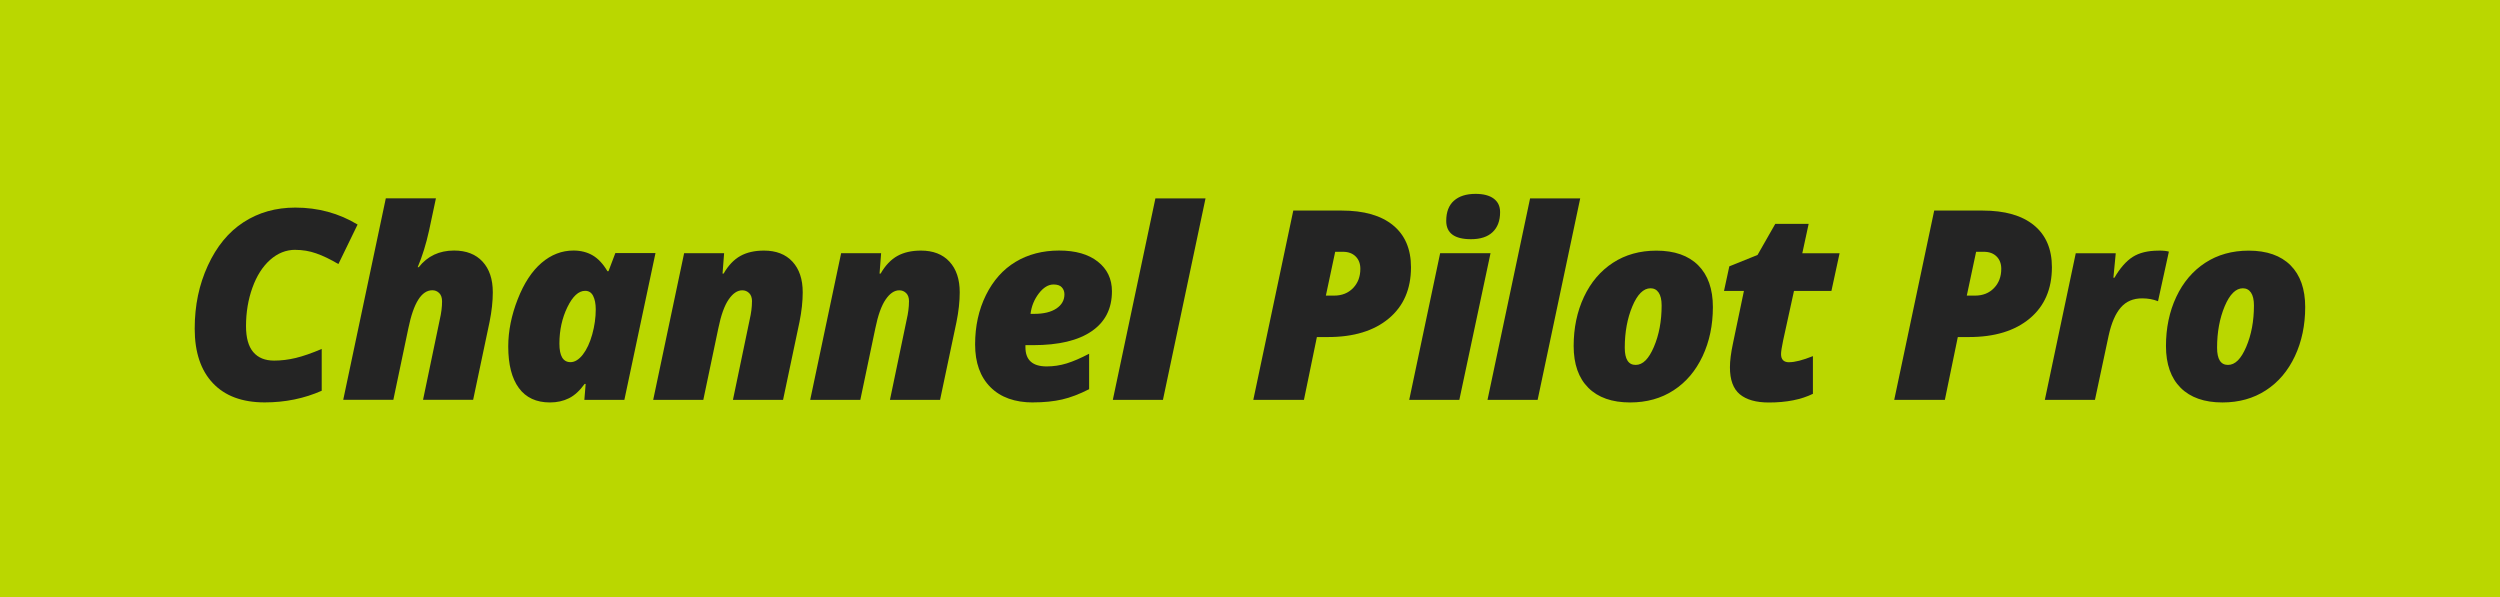 <?xml version="1.0" encoding="UTF-8"?><svg id="Landscape" xmlns="http://www.w3.org/2000/svg" viewBox="0 0 480.87 114.92"><defs><style>.cls-1{fill:#bad700;}.cls-2{fill:#242424;}</style></defs><g id="Channel_Pilot_Pro_Logo"><rect class="cls-1" x="0" width="480.87" height="114.92"/><g id="Channel_Pilot_Pro"><path class="cls-2" d="m56.81,48.05c-1.79,0-3.41.65-4.86,1.94s-2.58,3.08-3.4,5.35c-.82,2.28-1.23,4.74-1.23,7.4,0,2.22.46,3.88,1.39,4.98.93,1.1,2.27,1.64,4.01,1.64,1.38,0,2.77-.17,4.18-.51,1.41-.34,3.07-.92,4.98-1.73v8.04c-3.37,1.49-7.02,2.24-10.96,2.24-4.32,0-7.64-1.23-9.97-3.7-2.33-2.46-3.5-5.96-3.5-10.47s.84-8.47,2.53-12.15,3.98-6.47,6.87-8.34c2.9-1.88,6.21-2.81,9.95-2.81,4.4,0,8.39,1.09,11.98,3.26l-3.69,7.6c-1.54-.91-2.96-1.6-4.26-2.05-1.29-.46-2.64-.68-4.03-.68Z"/><path class="cls-2" d="m81.37,76.91l3.21-15.39c.3-1.29.45-2.47.45-3.54,0-.71-.18-1.25-.55-1.61-.37-.36-.81-.54-1.32-.54-2.08,0-3.61,2.43-4.61,7.3l-2.89,13.77h-9.64l8.19-38.75h9.64l-1.32,6.2c-.58,2.62-1.31,4.97-2.19,7.05h.2c1.68-2.14,3.94-3.21,6.8-3.21,2.34,0,4.17.71,5.48,2.13,1.31,1.42,1.97,3.38,1.97,5.89,0,1.76-.21,3.66-.62,5.7l-3.16,14.99h-9.64Z"/><path class="cls-2" d="m120.09,76.91h-7.69l.25-3.06h-.2c-.93,1.29-1.93,2.21-3.01,2.75-1.08.54-2.3.81-3.66.81-2.62,0-4.62-.92-5.98-2.78-1.36-1.85-2.04-4.51-2.04-7.98,0-2.97.61-6,1.82-9.09,1.21-3.09,2.74-5.42,4.59-7,1.85-1.58,3.9-2.37,6.14-2.37,1.39,0,2.62.31,3.69.93,1.06.62,2.01,1.64,2.84,3.05h.2l1.32-3.49h7.72l-5.98,28.21Zm-10.36-7.25c.83,0,1.62-.49,2.38-1.46.75-.97,1.36-2.27,1.81-3.9.45-1.63.67-3.22.67-4.78,0-1.08-.17-1.95-.5-2.6-.33-.66-.85-.98-1.54-.98-1.26,0-2.4,1.05-3.42,3.15-1.02,2.1-1.53,4.44-1.53,7.01,0,2.38.71,3.56,2.14,3.56Z"/><path class="cls-2" d="m144.65,57.99c0-.71-.18-1.25-.55-1.61-.37-.36-.81-.54-1.32-.54-.95,0-1.82.59-2.63,1.77s-1.47,3.02-1.98,5.53l-2.89,13.77h-9.64l5.95-28.21h7.69l-.3,3.93h.2c.91-1.58,1.99-2.71,3.23-3.4,1.24-.69,2.75-1.03,4.54-1.03,2.34,0,4.17.71,5.48,2.13,1.31,1.42,1.97,3.38,1.97,5.89,0,1.76-.21,3.66-.62,5.7l-3.16,14.99h-9.64l3.21-15.39c.3-1.29.45-2.47.45-3.54Z"/><path class="cls-2" d="m174.85,57.99c0-.71-.18-1.25-.55-1.61-.37-.36-.81-.54-1.32-.54-.95,0-1.82.59-2.63,1.77s-1.47,3.02-1.98,5.53l-2.89,13.77h-9.64l5.95-28.21h7.69l-.3,3.93h.2c.91-1.58,1.99-2.71,3.23-3.4,1.24-.69,2.75-1.03,4.54-1.03,2.34,0,4.17.71,5.48,2.13,1.31,1.42,1.97,3.38,1.97,5.89,0,1.76-.21,3.66-.62,5.7l-3.16,14.99h-9.64l3.21-15.39c.3-1.29.45-2.47.45-3.54Z"/><path class="cls-2" d="m198.72,77.41c-3.52,0-6.26-.98-8.22-2.95-1.96-1.97-2.94-4.7-2.94-8.21s.69-6.66,2.08-9.48c1.39-2.81,3.29-4.95,5.7-6.4,2.42-1.45,5.21-2.18,8.38-2.18s5.64.71,7.45,2.14c1.81,1.43,2.71,3.33,2.71,5.7,0,3.34-1.3,5.9-3.9,7.68-2.6,1.79-6.35,2.68-11.27,2.68h-1.47v.4c0,2.46,1.36,3.69,4.08,3.69,1.31,0,2.6-.19,3.86-.58,1.26-.39,2.7-1.01,4.31-1.86v6.82c-1.86.95-3.59,1.61-5.2,1.98-1.61.37-3.47.56-5.58.56Zm3.93-22.69c-1.01,0-1.96.58-2.84,1.73-.88,1.15-1.41,2.46-1.59,3.92h.72c1.81,0,3.23-.34,4.26-1.03,1.03-.69,1.54-1.6,1.54-2.73,0-.53-.17-.98-.5-1.34-.33-.37-.86-.55-1.59-.55Z"/><path class="cls-2" d="m223.69,76.91h-9.64l8.19-38.75h9.64l-8.19,38.75Z"/><path class="cls-2" d="m271.4,51.41c0,4.18-1.42,7.47-4.27,9.85-2.85,2.38-6.74,3.57-11.69,3.57h-2.14l-2.49,12.08h-9.74l7.69-36.41h9.29c4.3,0,7.6.94,9.9,2.83,2.3,1.88,3.45,4.58,3.45,8.08Zm-16.36,5.45h1.57c1.51,0,2.73-.49,3.66-1.46.93-.97,1.39-2.2,1.39-3.7,0-.98-.3-1.77-.9-2.37s-1.42-.9-2.47-.9h-1.47l-1.79,8.42Z"/><path class="cls-2" d="m280.7,76.91h-9.64l5.95-28.21h9.69l-6,28.21Zm-2.52-34.42c0-1.71.49-3,1.48-3.88.99-.88,2.37-1.32,4.15-1.32,1.51,0,2.68.3,3.5.91.82.61,1.23,1.47,1.23,2.6,0,1.66-.48,2.94-1.44,3.85-.96.91-2.35,1.36-4.16,1.36-3.17,0-4.76-1.17-4.76-3.51Z"/><path class="cls-2" d="m295.76,76.91h-9.64l8.19-38.75h9.64l-8.19,38.75Z"/><path class="cls-2" d="m313.55,77.41c-3.47,0-6.15-.94-8.03-2.81s-2.83-4.56-2.83-8.04.66-6.64,1.98-9.45c1.32-2.81,3.18-5,5.57-6.56s5.18-2.34,8.37-2.34c3.47,0,6.15.94,8.03,2.81,1.88,1.88,2.83,4.56,2.83,8.04s-.66,6.64-1.98,9.45c-1.32,2.81-3.17,5-5.57,6.56-2.39,1.56-5.18,2.34-8.37,2.34Zm3.93-21.96c-1.36,0-2.53,1.16-3.5,3.47-.97,2.32-1.46,4.97-1.46,7.96,0,2.21.7,3.31,2.09,3.31s2.52-1.15,3.51-3.46,1.49-4.96,1.49-7.97c0-1.1-.19-1.92-.57-2.48-.38-.56-.91-.83-1.57-.83Z"/><path class="cls-2" d="m344.15,69.67c1.1,0,2.61-.39,4.56-1.17v7.25c-2.26,1.11-5.08,1.67-8.47,1.67-2.46,0-4.32-.53-5.59-1.58-1.27-1.05-1.9-2.79-1.9-5.19,0-1.26.2-2.82.6-4.68l2.09-10.01h-3.83l1.02-4.73,5.43-2.19,3.41-5.98h6.42l-1.22,5.65h7.17l-1.57,7.25h-7.2l-2.09,9.54c-.27,1.28-.4,2.15-.4,2.61,0,1.05.52,1.57,1.57,1.57Z"/><path class="cls-2" d="m394.68,51.41c0,4.18-1.42,7.47-4.27,9.85-2.85,2.38-6.74,3.57-11.69,3.57h-2.14l-2.49,12.08h-9.74l7.69-36.41h9.29c4.3,0,7.6.94,9.9,2.83,2.3,1.88,3.45,4.58,3.45,8.08Zm-16.36,5.45h1.57c1.51,0,2.73-.49,3.66-1.46.93-.97,1.39-2.2,1.39-3.7,0-.98-.3-1.77-.9-2.37s-1.42-.9-2.47-.9h-1.47l-1.79,8.42Z"/><path class="cls-2" d="m415.19,48.2c.93,0,1.59.07,1.99.2l-2.09,9.54c-.9-.36-1.92-.55-3.06-.55-1.71,0-3.08.58-4.1,1.76-1.02,1.17-1.8,2.96-2.33,5.37l-2.64,12.4h-9.64l5.95-28.21h7.69l-.45,4.71h.2c1.08-1.86,2.25-3.19,3.51-4,1.26-.8,2.91-1.21,4.96-1.21Z"/><path class="cls-2" d="m427.48,77.41c-3.47,0-6.15-.94-8.03-2.81s-2.83-4.56-2.83-8.04.66-6.64,1.98-9.45c1.32-2.81,3.18-5,5.57-6.56s5.18-2.34,8.37-2.34c3.47,0,6.15.94,8.03,2.81,1.88,1.88,2.83,4.56,2.83,8.04s-.66,6.64-1.98,9.45c-1.32,2.81-3.17,5-5.57,6.56-2.39,1.56-5.18,2.34-8.37,2.34Zm3.93-21.96c-1.36,0-2.53,1.16-3.5,3.47-.97,2.32-1.46,4.97-1.46,7.96,0,2.21.7,3.31,2.09,3.31s2.52-1.15,3.51-3.46,1.49-4.96,1.49-7.97c0-1.1-.19-1.92-.57-2.48-.38-.56-.91-.83-1.57-.83Z"/></g></g></svg>